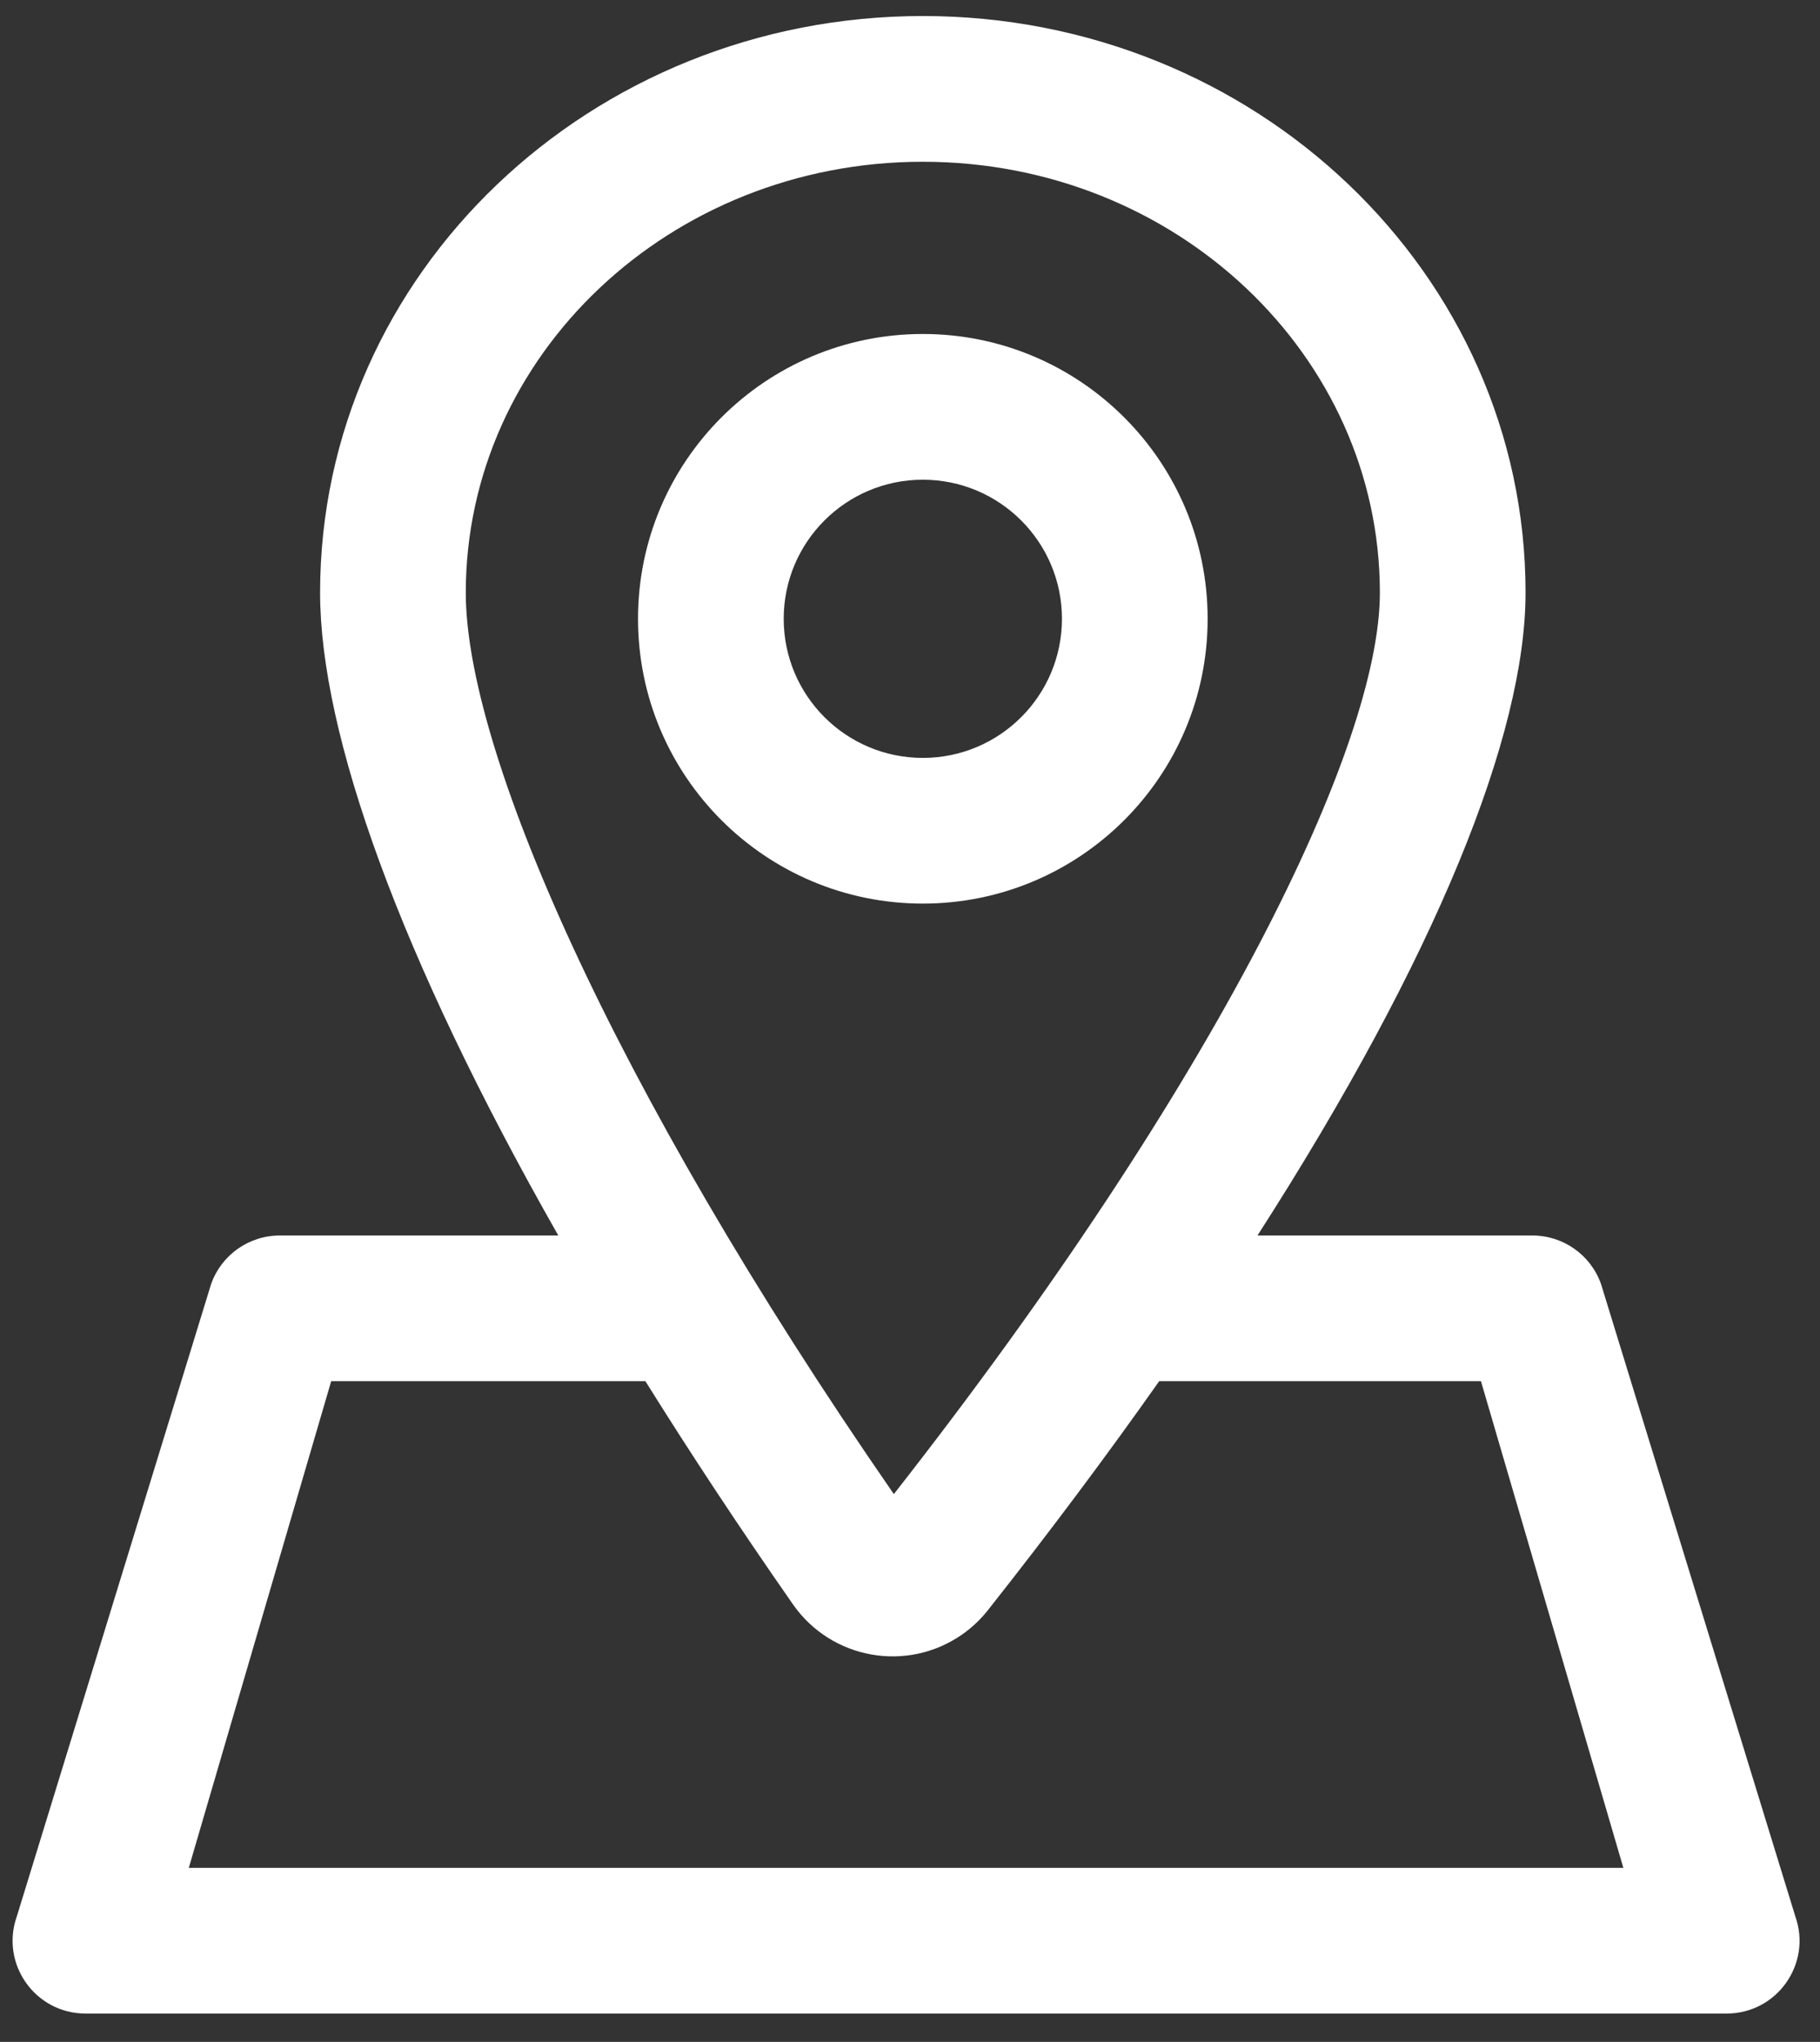 <svg width="41" height="46" viewBox="0 0 41 46" fill="none" xmlns="http://www.w3.org/2000/svg">
<rect x="0" y="0" width="41" height="46" fill="#333333" stroke="none"/>
<path fill-rule="evenodd" clip-rule="evenodd" d="M20.789 7.524C24.332 7.524 27.205 10.397 27.205 13.94C27.205 17.484 24.332 20.356 20.789 20.356C17.245 20.356 14.373 17.484 14.373 13.94C14.373 10.397 17.245 7.524 20.789 7.524ZM20.789 10.807C19.058 10.807 17.655 12.21 17.655 13.94C17.655 15.671 19.058 17.074 20.789 17.074C22.52 17.074 23.923 15.671 23.923 13.94C23.923 12.21 22.519 10.807 20.789 10.807Z" fill="white"/>
<path fill-rule="evenodd" clip-rule="evenodd" d="M20.789 0.361C28.27 0.361 34.367 6.159 34.367 13.352C34.367 16.553 32.353 21.566 28.328 27.833H34.52C35.214 27.833 35.833 28.269 36.066 28.923L40.443 43.169C40.824 44.237 40.032 45.361 38.897 45.361H1.926C0.791 45.361 -0.001 44.238 0.38 43.169L4.757 28.923C4.99 28.269 5.609 27.833 6.303 27.833H12.577C9.002 21.55 7.211 16.527 7.211 13.352C7.211 6.159 13.308 0.361 20.789 0.361ZM7.461 31.115L4.253 42.079H36.57L33.362 31.115H26.114C24.95 32.767 23.664 34.49 22.255 36.274C22.089 36.484 21.893 36.669 21.674 36.822C20.435 37.687 18.729 37.383 17.865 36.145C16.652 34.407 15.545 32.727 14.539 31.115H7.461ZM20.789 3.644C15.085 3.644 10.493 8.01 10.493 13.352C10.493 16.84 13.703 24.359 20.136 33.659C27.438 24.337 31.085 16.799 31.085 13.352C31.085 8.01 26.493 3.644 20.789 3.644Z" fill="white"/>
</svg>
